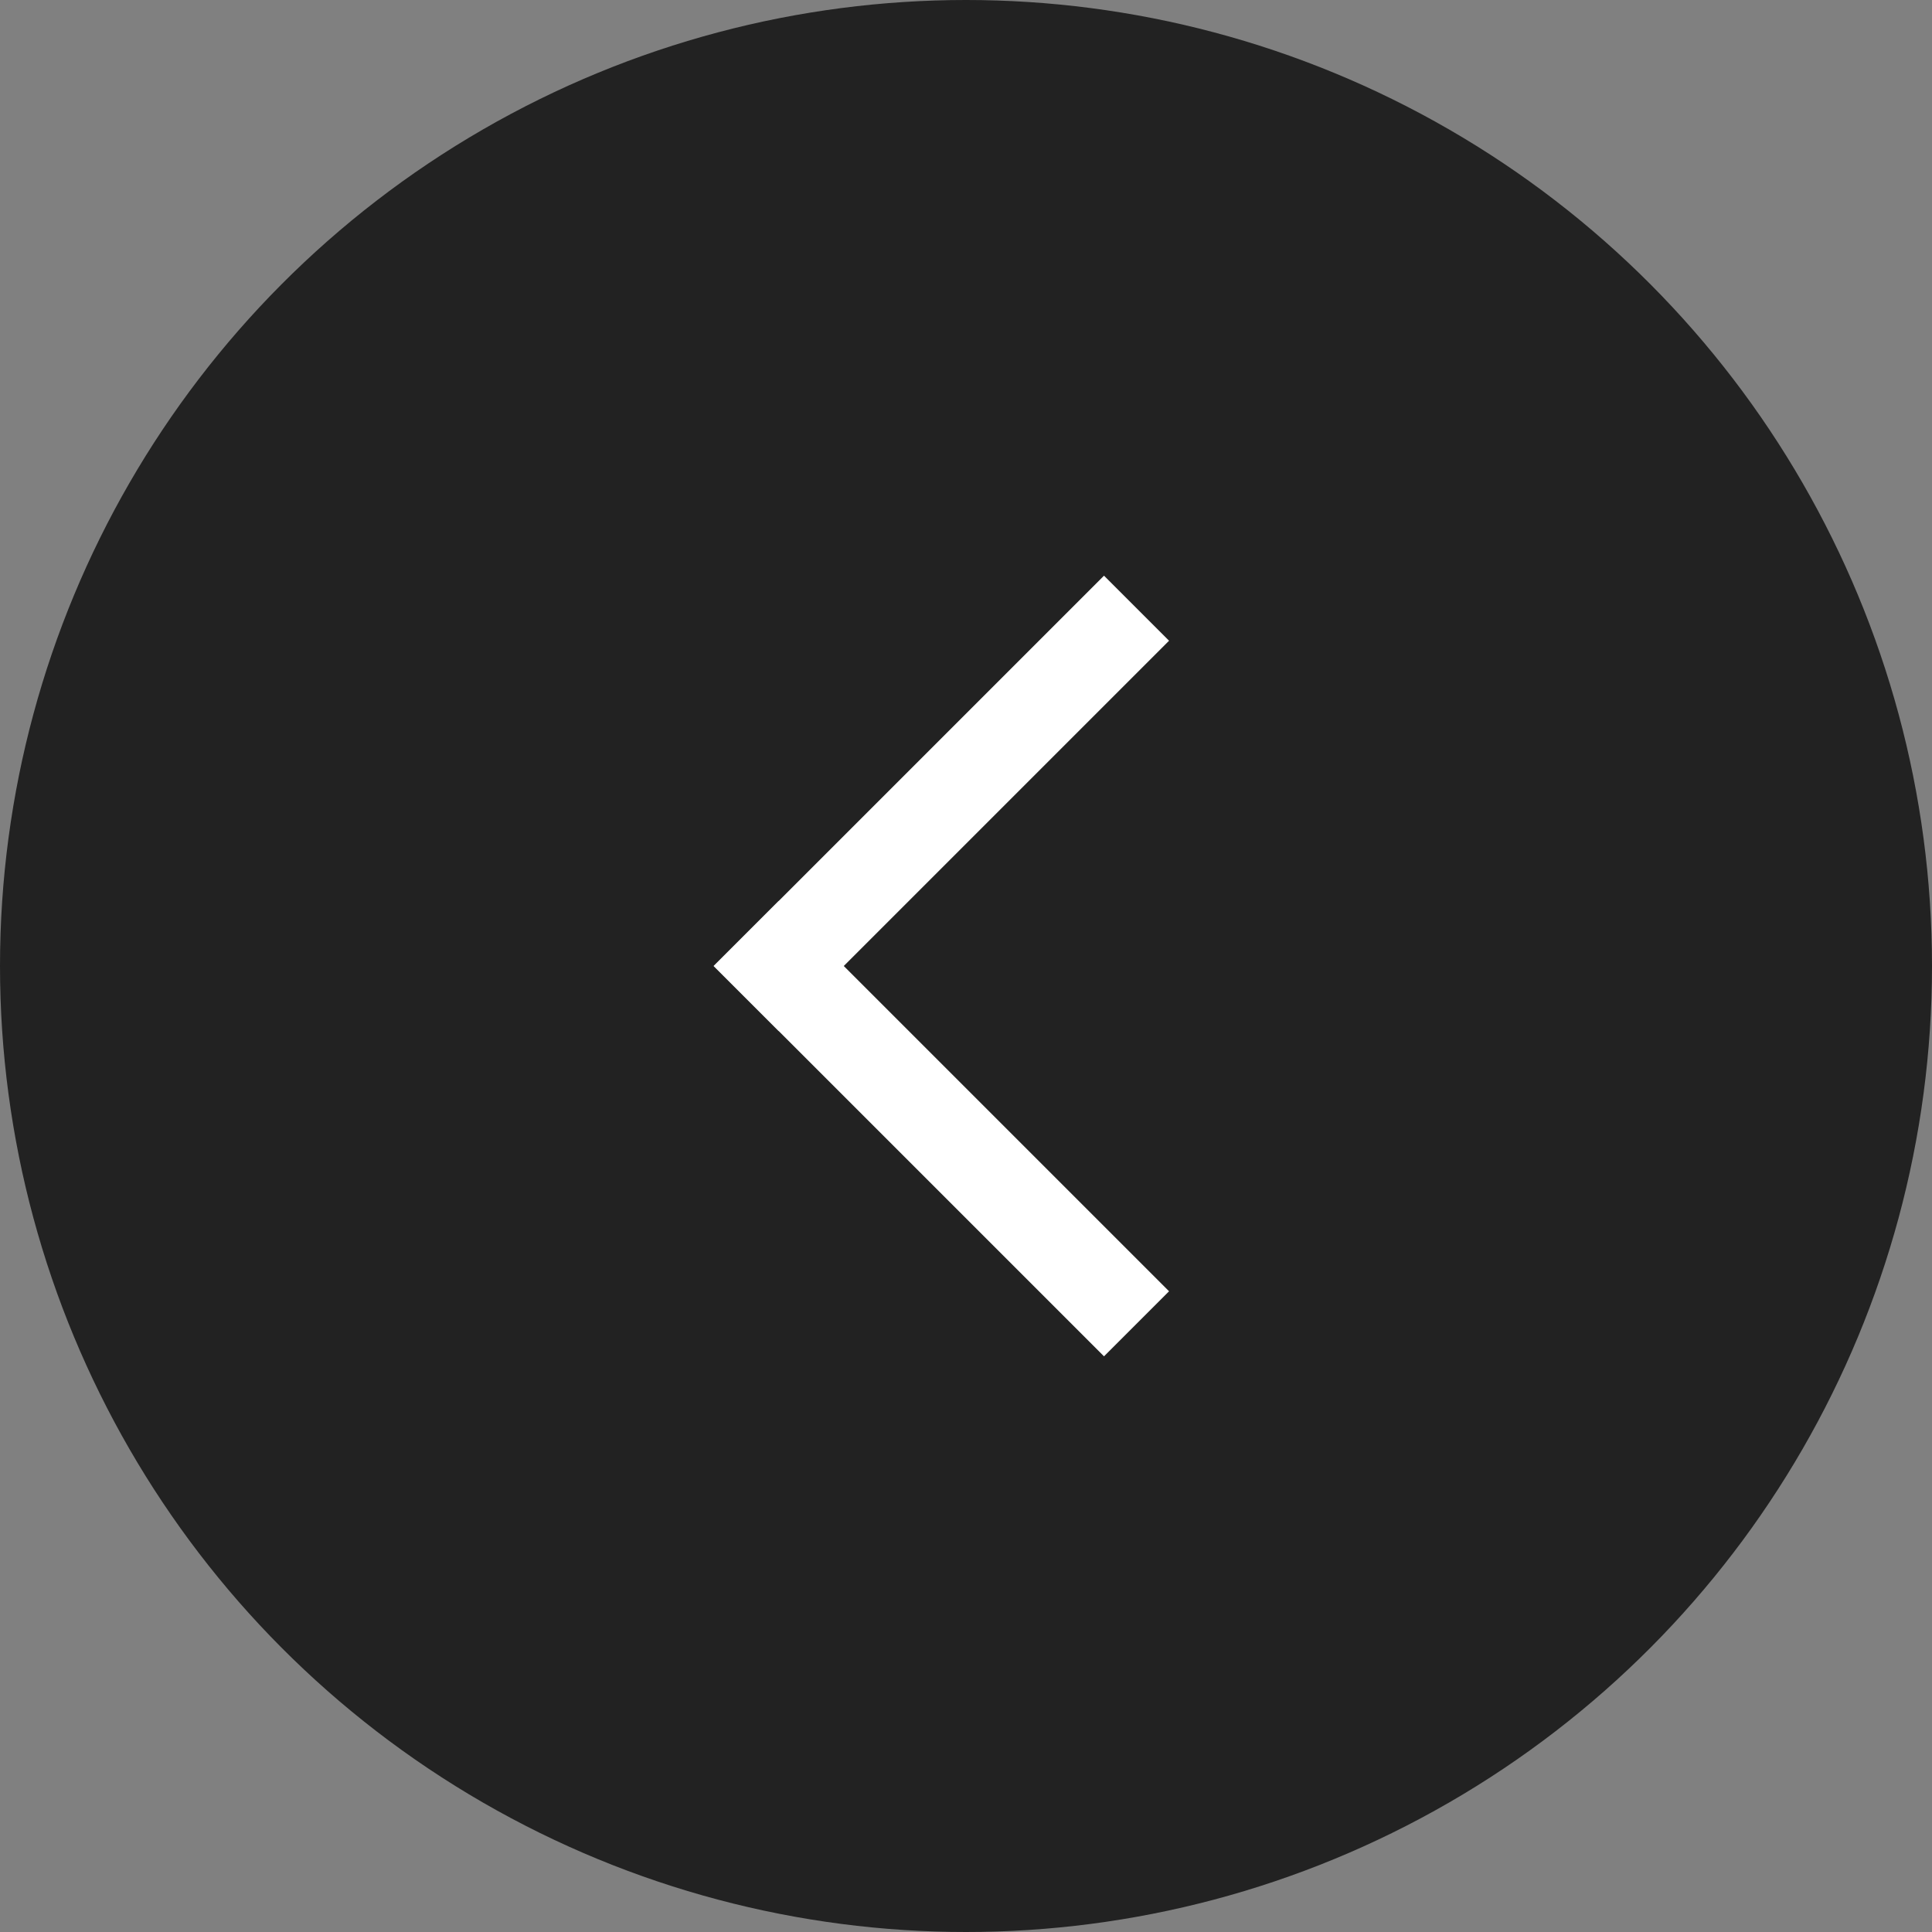 <?xml version="1.0" encoding="UTF-8"?>
<svg width="42px" height="42px" viewBox="0 0 42 42" version="1.1" xmlns="http://www.w3.org/2000/svg" xmlns:xlink="http://www.w3.org/1999/xlink">
    <rect x="0" y="0" width="42" height="42" fill="#808080" stroke="none"/>
    <title>Back</title>
    <g id="desk" stroke="none" stroke-width="1" fill="none" fill-rule="evenodd">
        <g id="Layer_Filter_desk" transform="translate(-987, -34)">
            <g id="Back" transform="translate(987, 34)">
                <circle id="Oval" fill="#222222" cx="21" cy="21" r="21"></circle>
                <g id="Group" transform="translate(24, 21) scale(-1, 1) rotate(45) translate(-24, -21) translate(18, 15)" fill="#FFFFFF">
                    <rect id="Rectangle" transform="translate(6, 1) scale(-1, -1) translate(-6, -1) " x="0" y="0" width="12" height="2"></rect>
                    <rect id="Rectangle-Copy" transform="translate(11, 6) scale(-1, -1) translate(-11, -6) " x="10" y="0" width="2" height="12"></rect>
                </g>
            </g>
        </g>
    </g>
</svg>